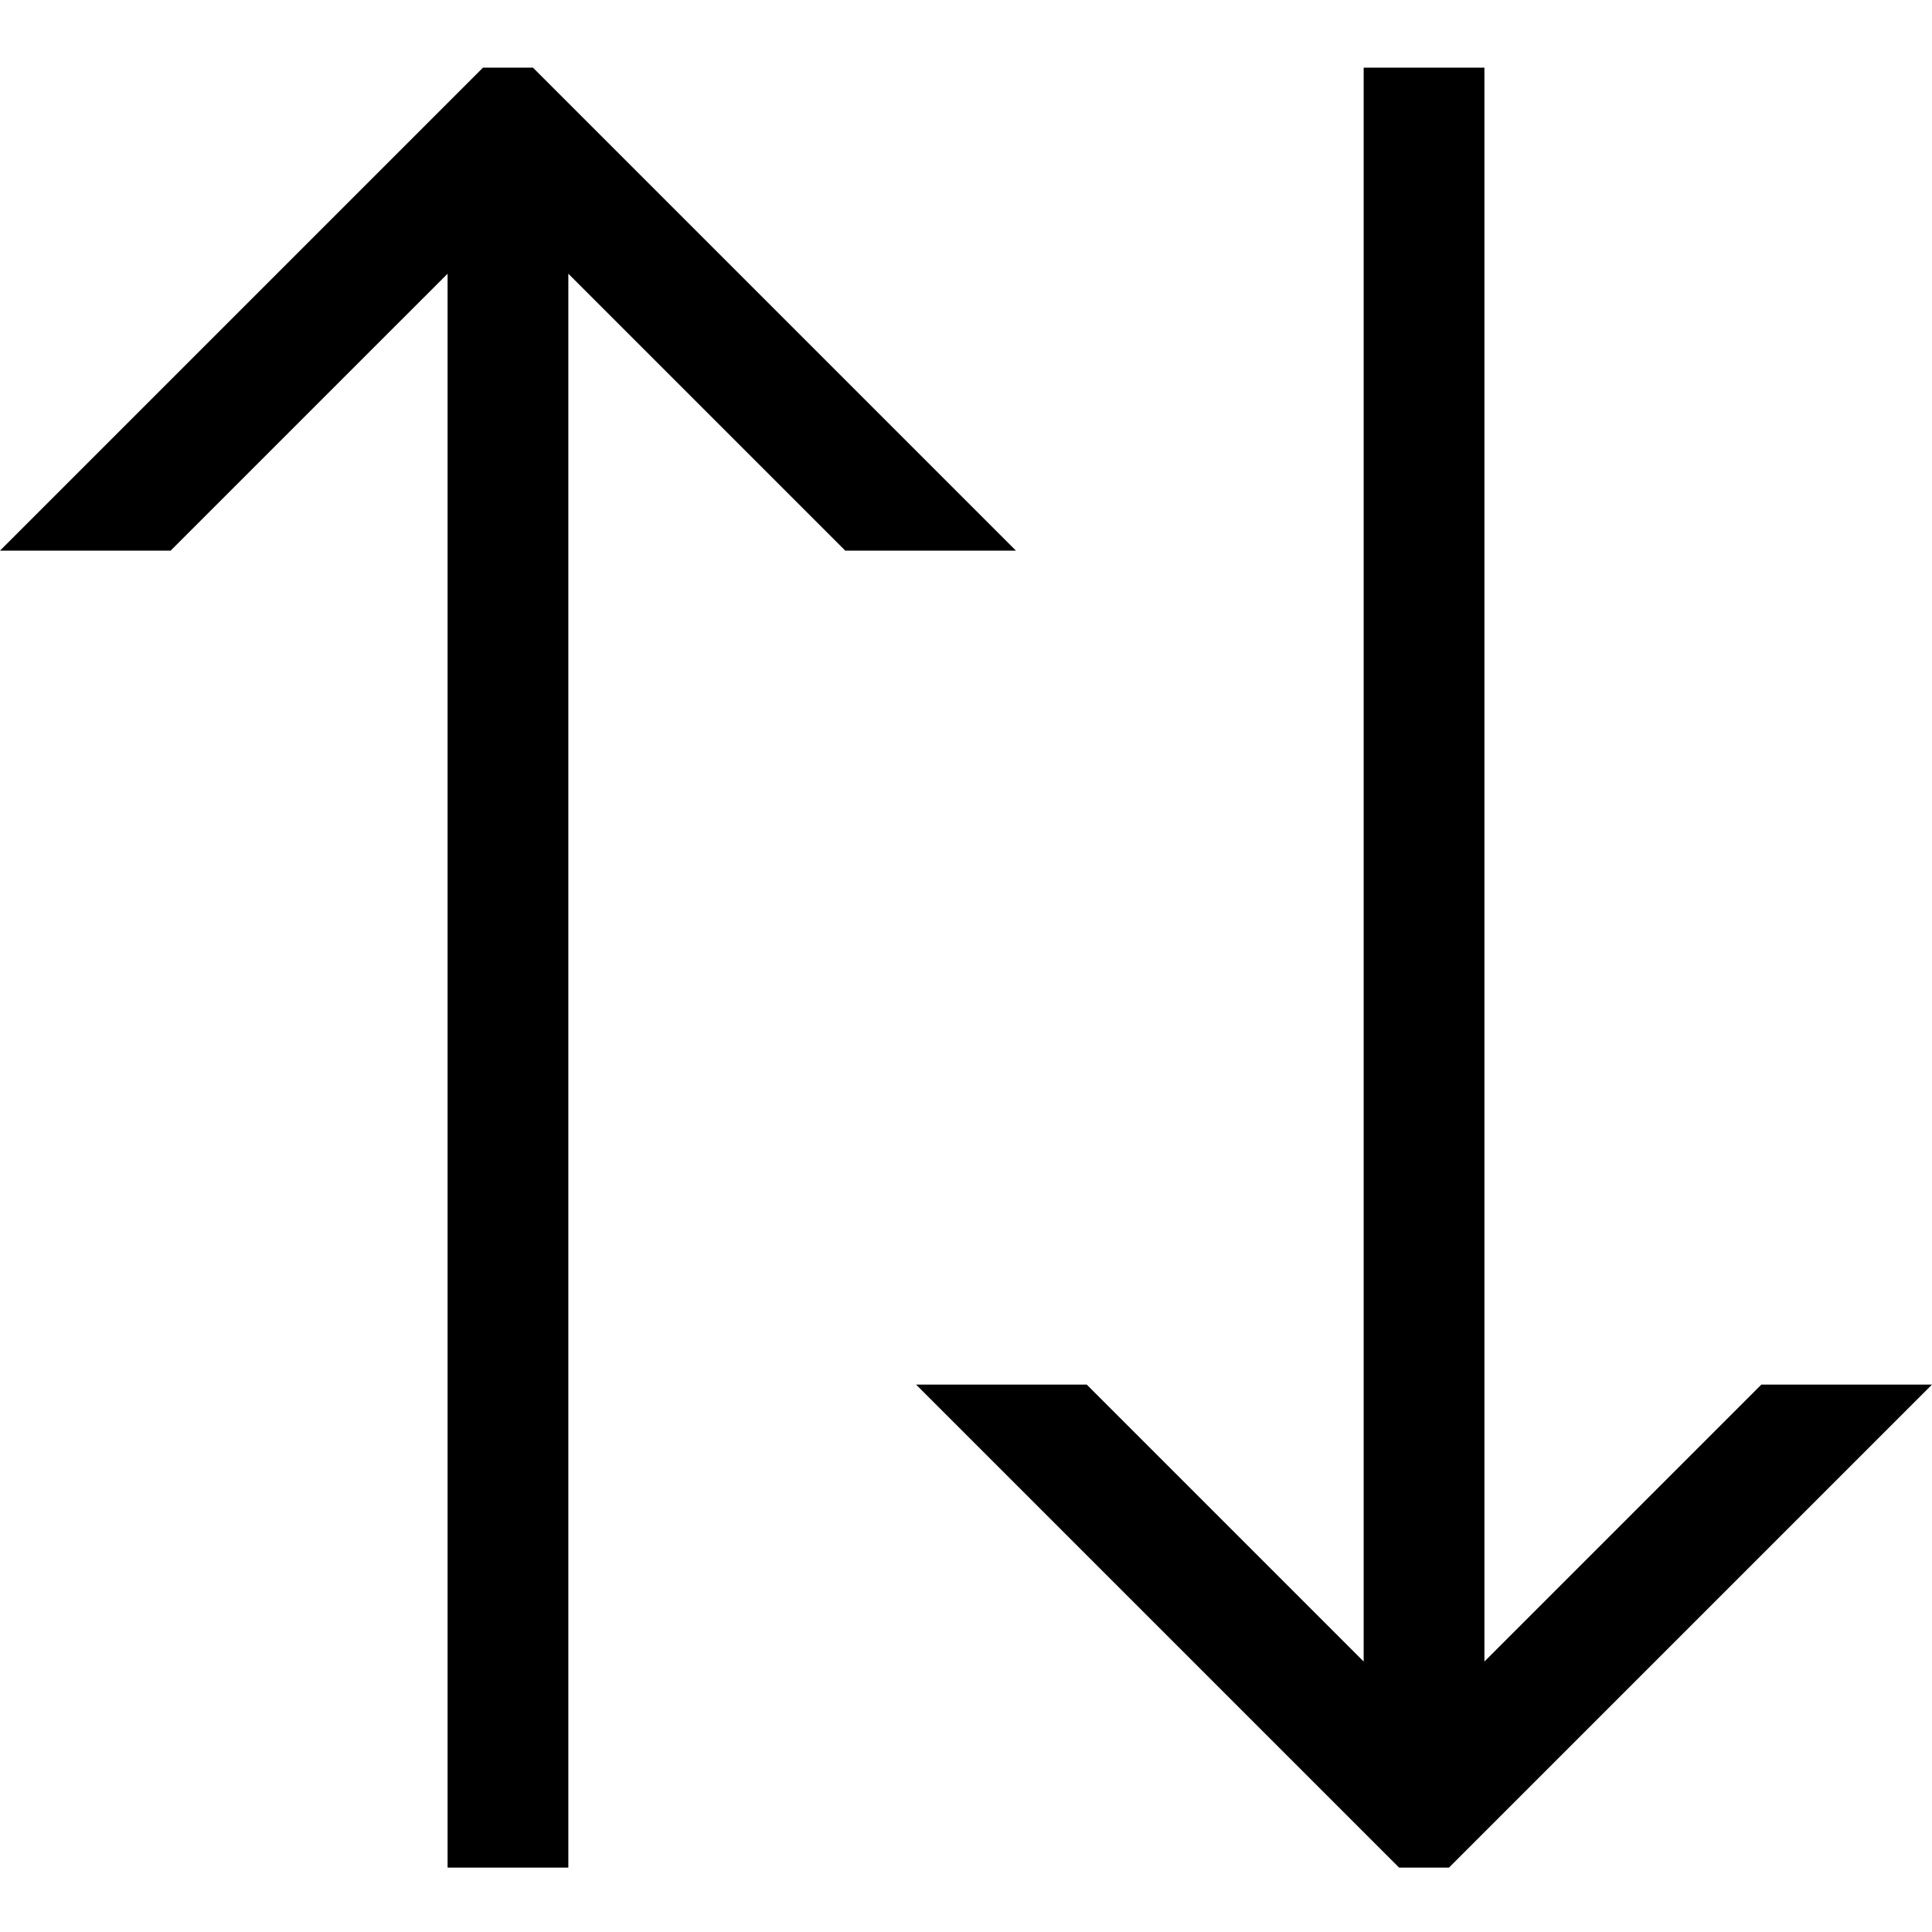 <svg xmlns="http://www.w3.org/2000/svg" viewBox="0 0 24 24"><path fill="currentColor" d="m11.38 17.2 6 6H18l6-6h-2.12l-3.44 3.44V.84h-1.5v19.8L13.5 17.2h-2.12zm1.24-10.36-6-6H6l-6 6h2.12L5.56 3.4v19.8h1.5V3.4l3.44 3.44h2.12z"/></svg>